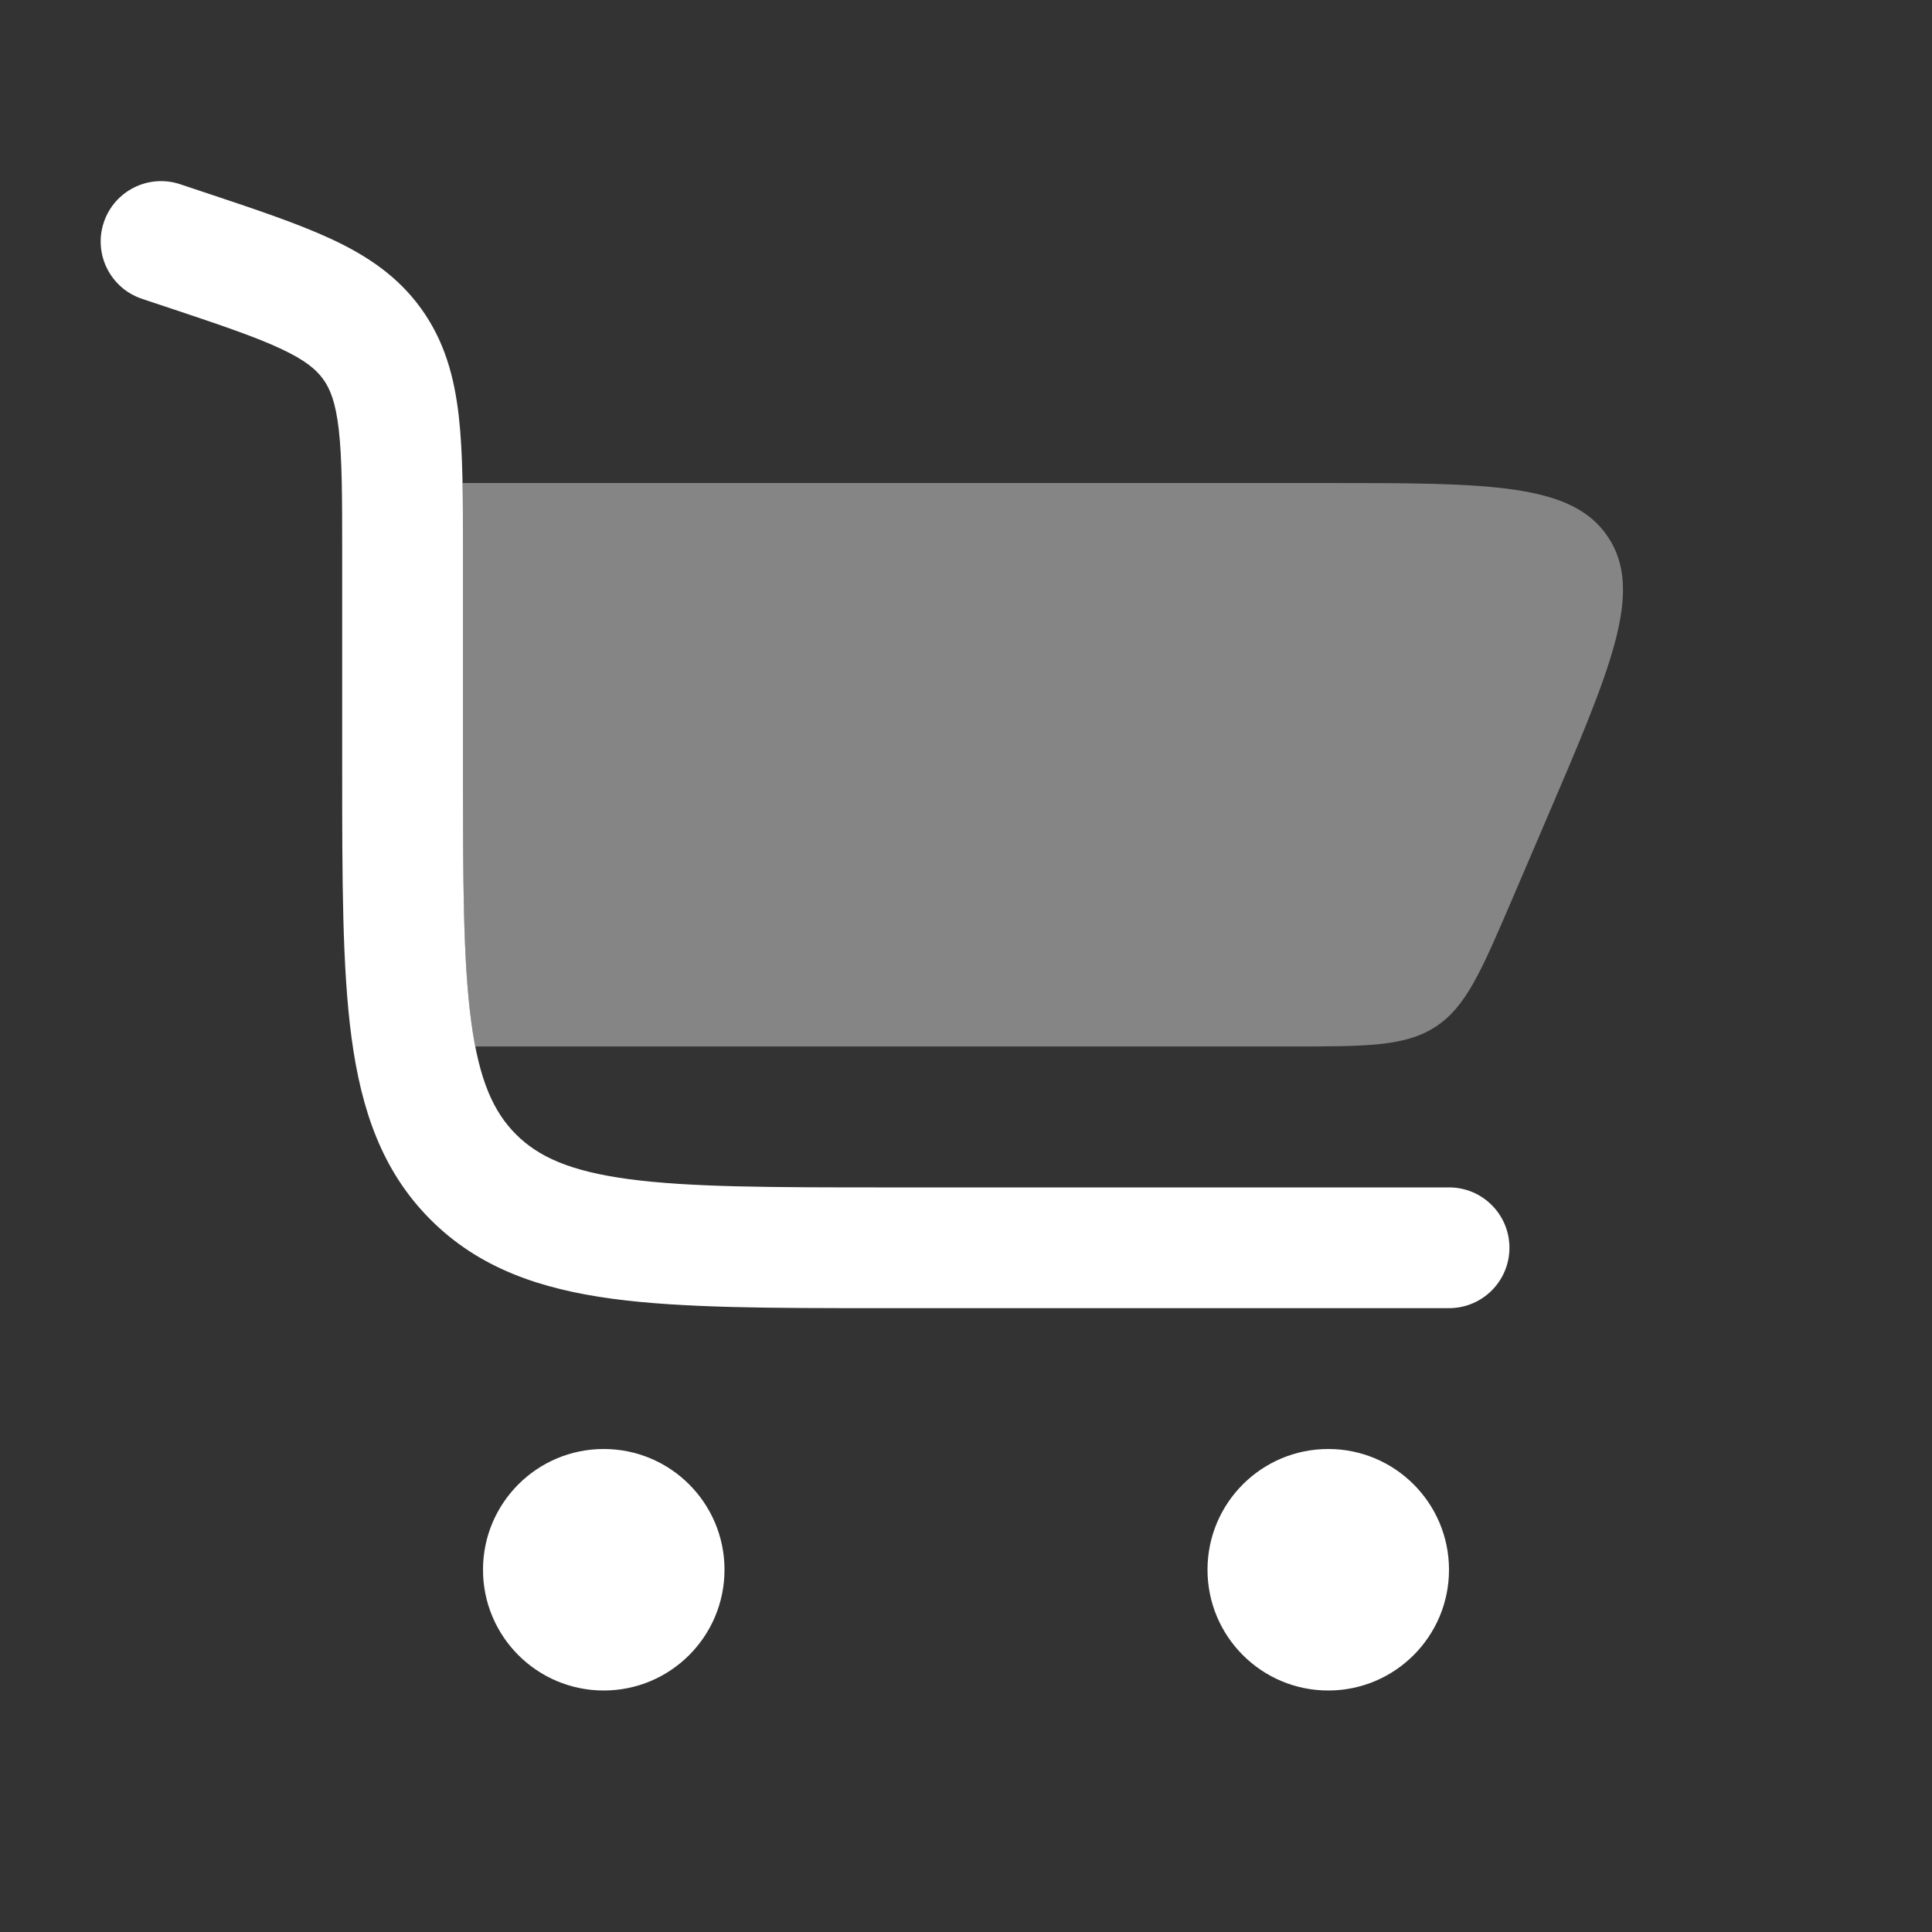 <svg width="53" height="53" viewBox="0 0 53 53" fill="none" xmlns="http://www.w3.org/2000/svg">
<rect x="0" y="0" width="53" height="53" fill="#333333" stroke="none"/>
<path fill-rule="evenodd" clip-rule="evenodd" d="M2.847 6.102C3.136 5.234 4.074 4.765 4.942 5.054L5.527 5.249C5.556 5.259 5.585 5.269 5.614 5.278C6.998 5.739 8.167 6.129 9.086 6.556C10.063 7.011 10.911 7.574 11.553 8.466C12.196 9.358 12.463 10.341 12.585 11.411C12.7 12.418 12.7 13.651 12.7 15.109V20.98C12.7 24.149 12.703 26.36 12.927 28.028C13.145 29.649 13.544 30.507 14.155 31.118C14.766 31.729 15.624 32.128 17.245 32.346C18.913 32.57 21.123 32.574 24.293 32.574H39.752C40.666 32.574 41.408 33.315 41.408 34.23C41.408 35.144 40.666 35.886 39.752 35.886H24.172C21.152 35.886 18.718 35.886 16.803 35.629C14.816 35.361 13.142 34.789 11.813 33.46C10.483 32.131 9.912 30.457 9.644 28.47C9.387 26.555 9.387 24.121 9.387 21.101V15.2C9.387 13.626 9.385 12.584 9.294 11.787C9.207 11.032 9.057 10.668 8.866 10.403C8.675 10.138 8.377 9.88 7.689 9.56C6.961 9.221 5.973 8.89 4.48 8.392L3.895 8.197C3.027 7.907 2.558 6.969 2.847 6.102Z" fill="white"/>
<path opacity="0.4" d="M12.688 13.25C12.698 13.822 12.698 14.442 12.698 15.108L12.698 20.979C12.698 24.149 12.702 26.36 12.926 28.028C12.959 28.271 12.996 28.498 13.037 28.708H35.383C37.501 28.708 38.56 28.708 39.39 28.161C40.22 27.614 40.637 26.64 41.472 24.693L42.418 22.485C44.206 18.314 45.1 16.228 44.118 14.739C43.136 13.25 40.867 13.25 36.329 13.25H12.688Z" fill="white"/>
<path d="M16.562 39.75C18.392 39.75 19.875 41.233 19.875 43.062C19.875 44.892 18.392 46.375 16.562 46.375C14.733 46.375 13.25 44.892 13.25 43.062C13.25 41.233 14.733 39.75 16.562 39.75Z" fill="white"/>
<path d="M39.75 43.062C39.75 41.233 38.267 39.75 36.438 39.75C34.608 39.75 33.125 41.233 33.125 43.062C33.125 44.892 34.608 46.375 36.438 46.375C38.267 46.375 39.75 44.892 39.75 43.062Z" fill="white"/>
</svg>
